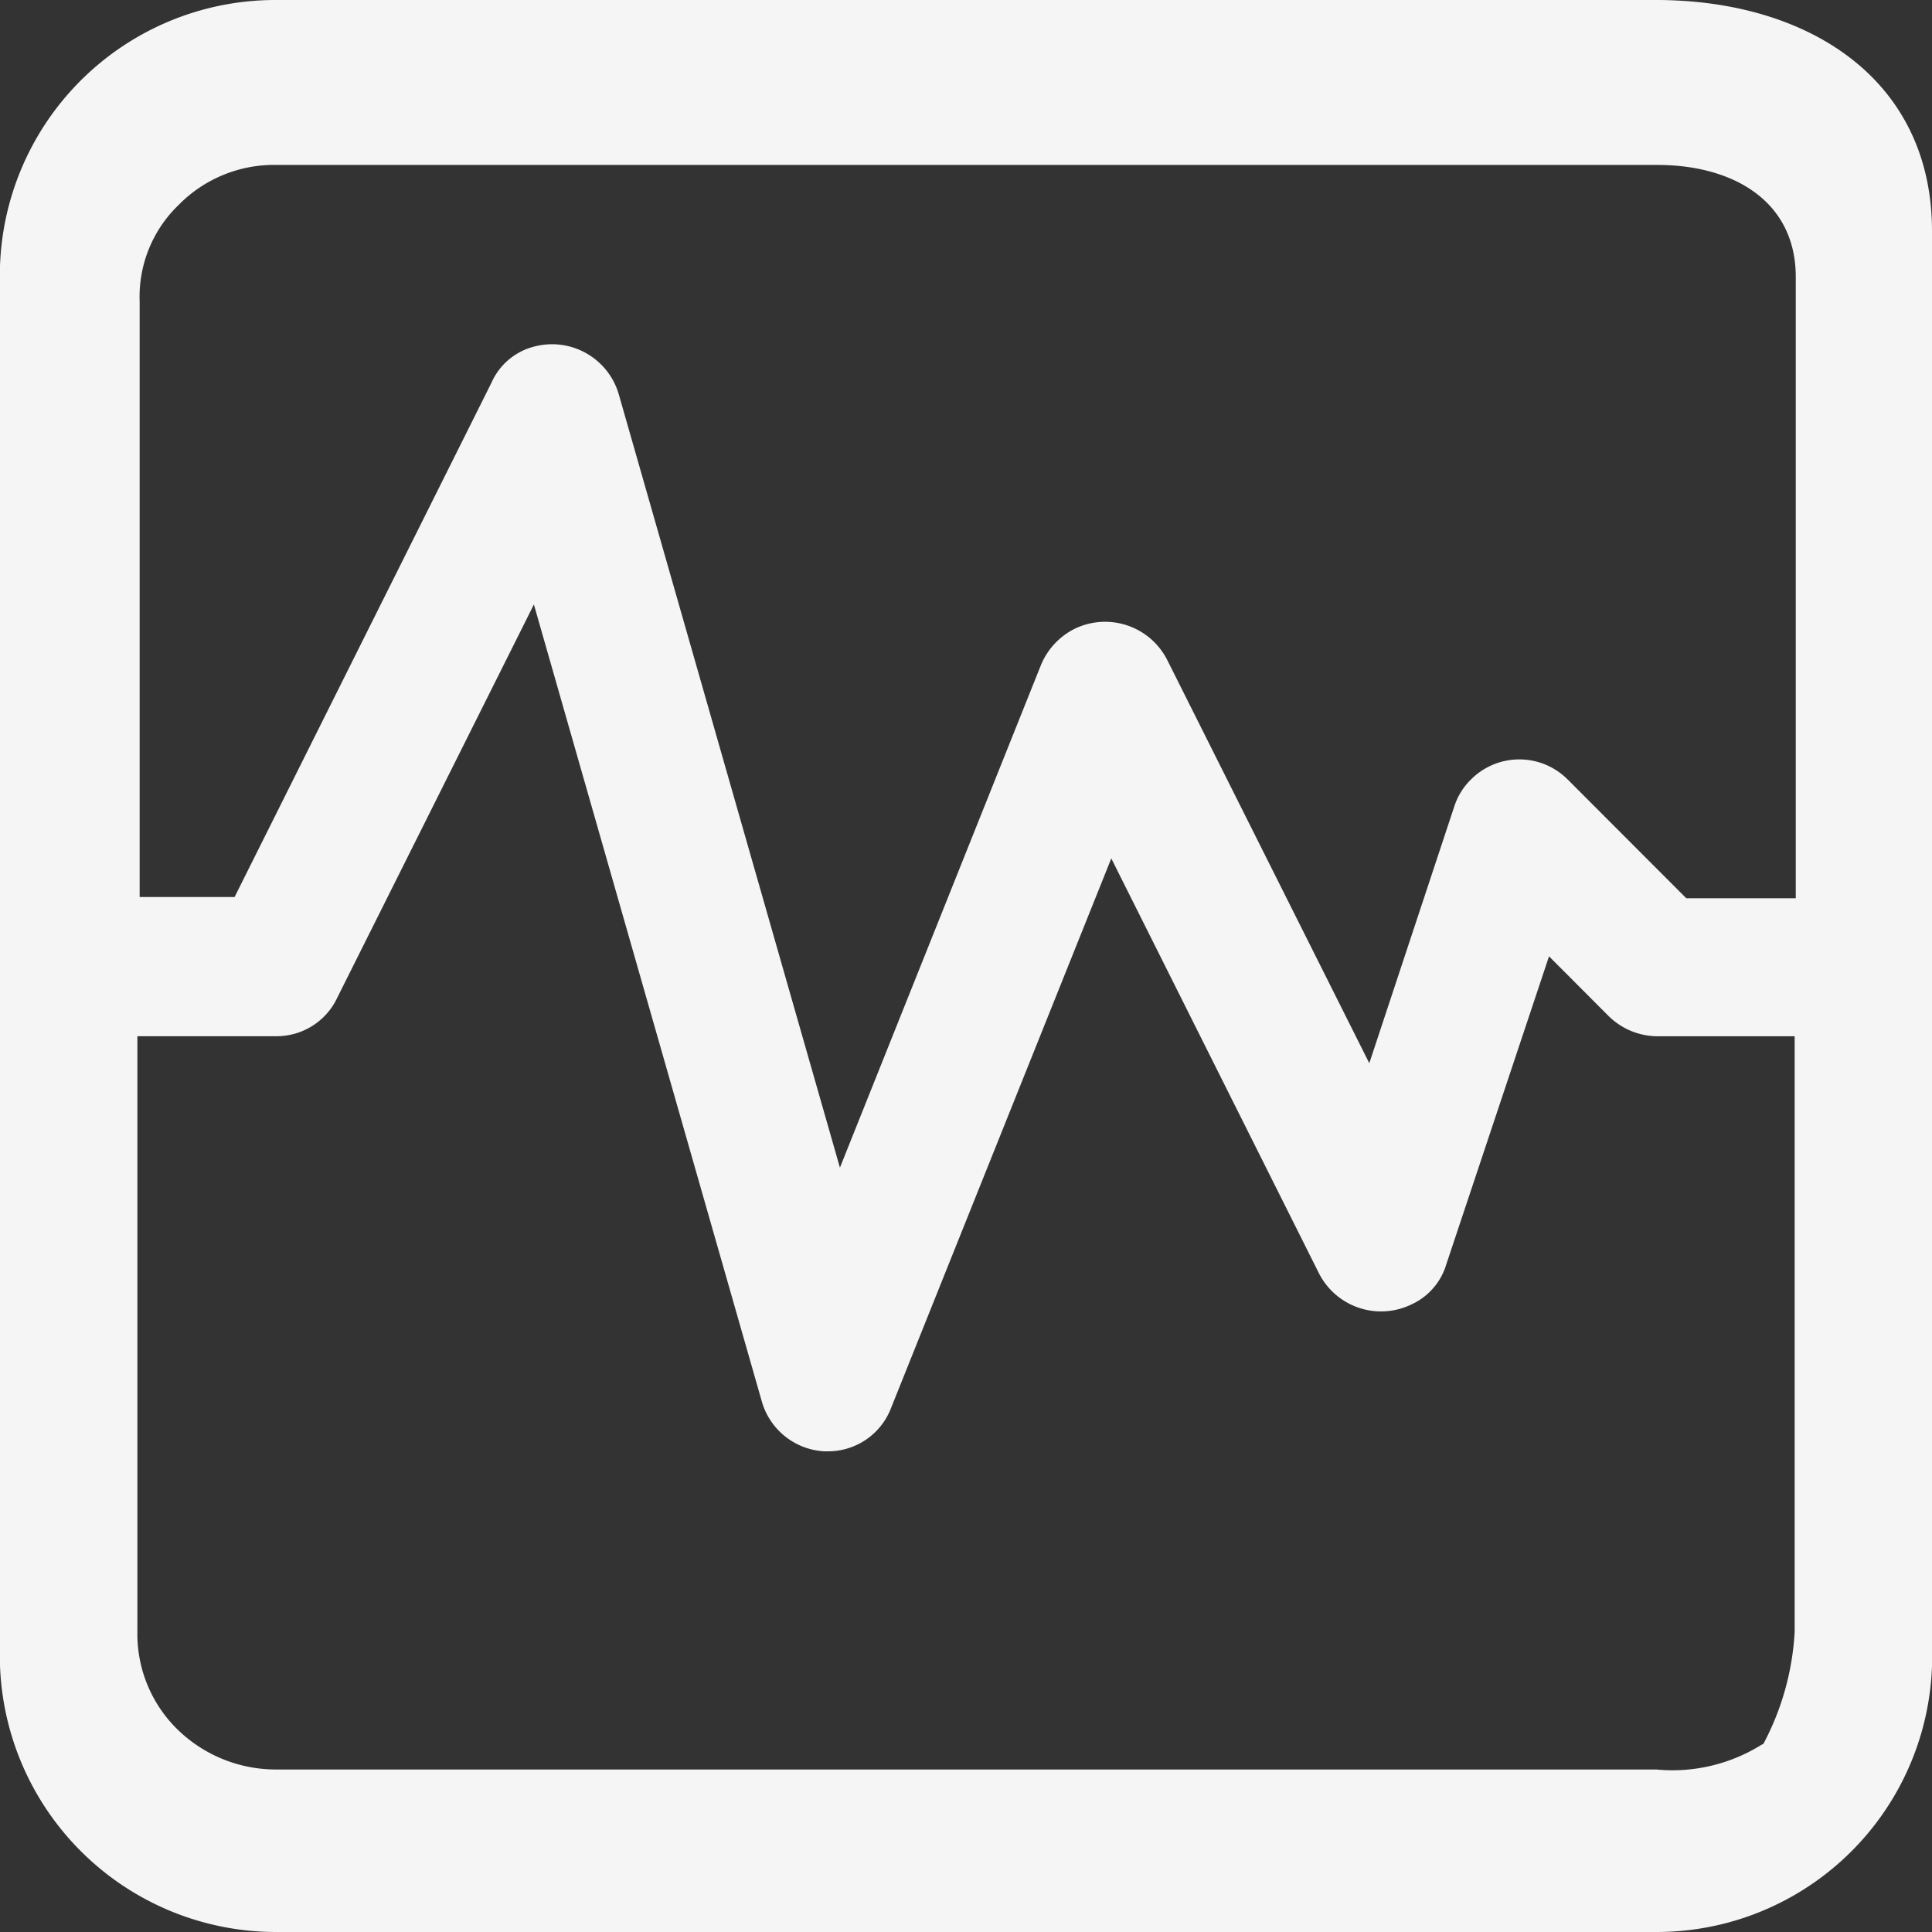 <svg xmlns="http://www.w3.org/2000/svg" width="35" height="35" viewBox="0 0 35 35">
  <rect x="0" y="0" width="35" height="35" fill="#333333" stroke="none"/>
  <path id="status_icon" data-name="status icon" d="M104.12,132.187c0-2.755-2.246-4.187-5-4.187H74.117a4.992,4.992,0,0,0-5,5V158a5.005,5.005,0,0,0,5,5H99.123a4.992,4.992,0,0,0,5-5Zm-31.763-.475a2.421,2.421,0,0,1,1.78-.724H99.143c1.376,0,2.509.654,2.509,2.031v11.254H99.669l-2.145-2.148a1.237,1.237,0,0,0-1.76,0,1.2,1.2,0,0,0-.3.49l-1.538,4.646-3.662-7.308a1.262,1.262,0,0,0-1.679-.56,1.28,1.28,0,0,0-.607.654l-3.642,9.106-4.006-14.009a1.259,1.259,0,0,0-1.538-.864,1.157,1.157,0,0,0-.769.654l-4.653,9.316h-1.72V133.464A2.308,2.308,0,0,1,72.357,131.712Zm28.668,27.9a3.047,3.047,0,0,1-1.9.444H74.117a2.551,2.551,0,0,1-1.78-.724,2.418,2.418,0,0,1-.728-1.775V146.772h2.509a1.214,1.214,0,0,0,1.113-.7l3.561-7.121,4.127,14.43a1.247,1.247,0,0,0,1.133.911h.061a1.222,1.222,0,0,0,1.153-.794l3.986-9.947,3.763,7.518a1.262,1.262,0,0,0,1.679.56,1.162,1.162,0,0,0,.627-.724l1.861-5.58,1.072,1.074a1.269,1.269,0,0,0,.89.374h2.488V157.56a4.886,4.886,0,0,1-.566,2.031Z" transform="translate(-69.12 -128)" fill="#f5f5f5"/>
</svg>
